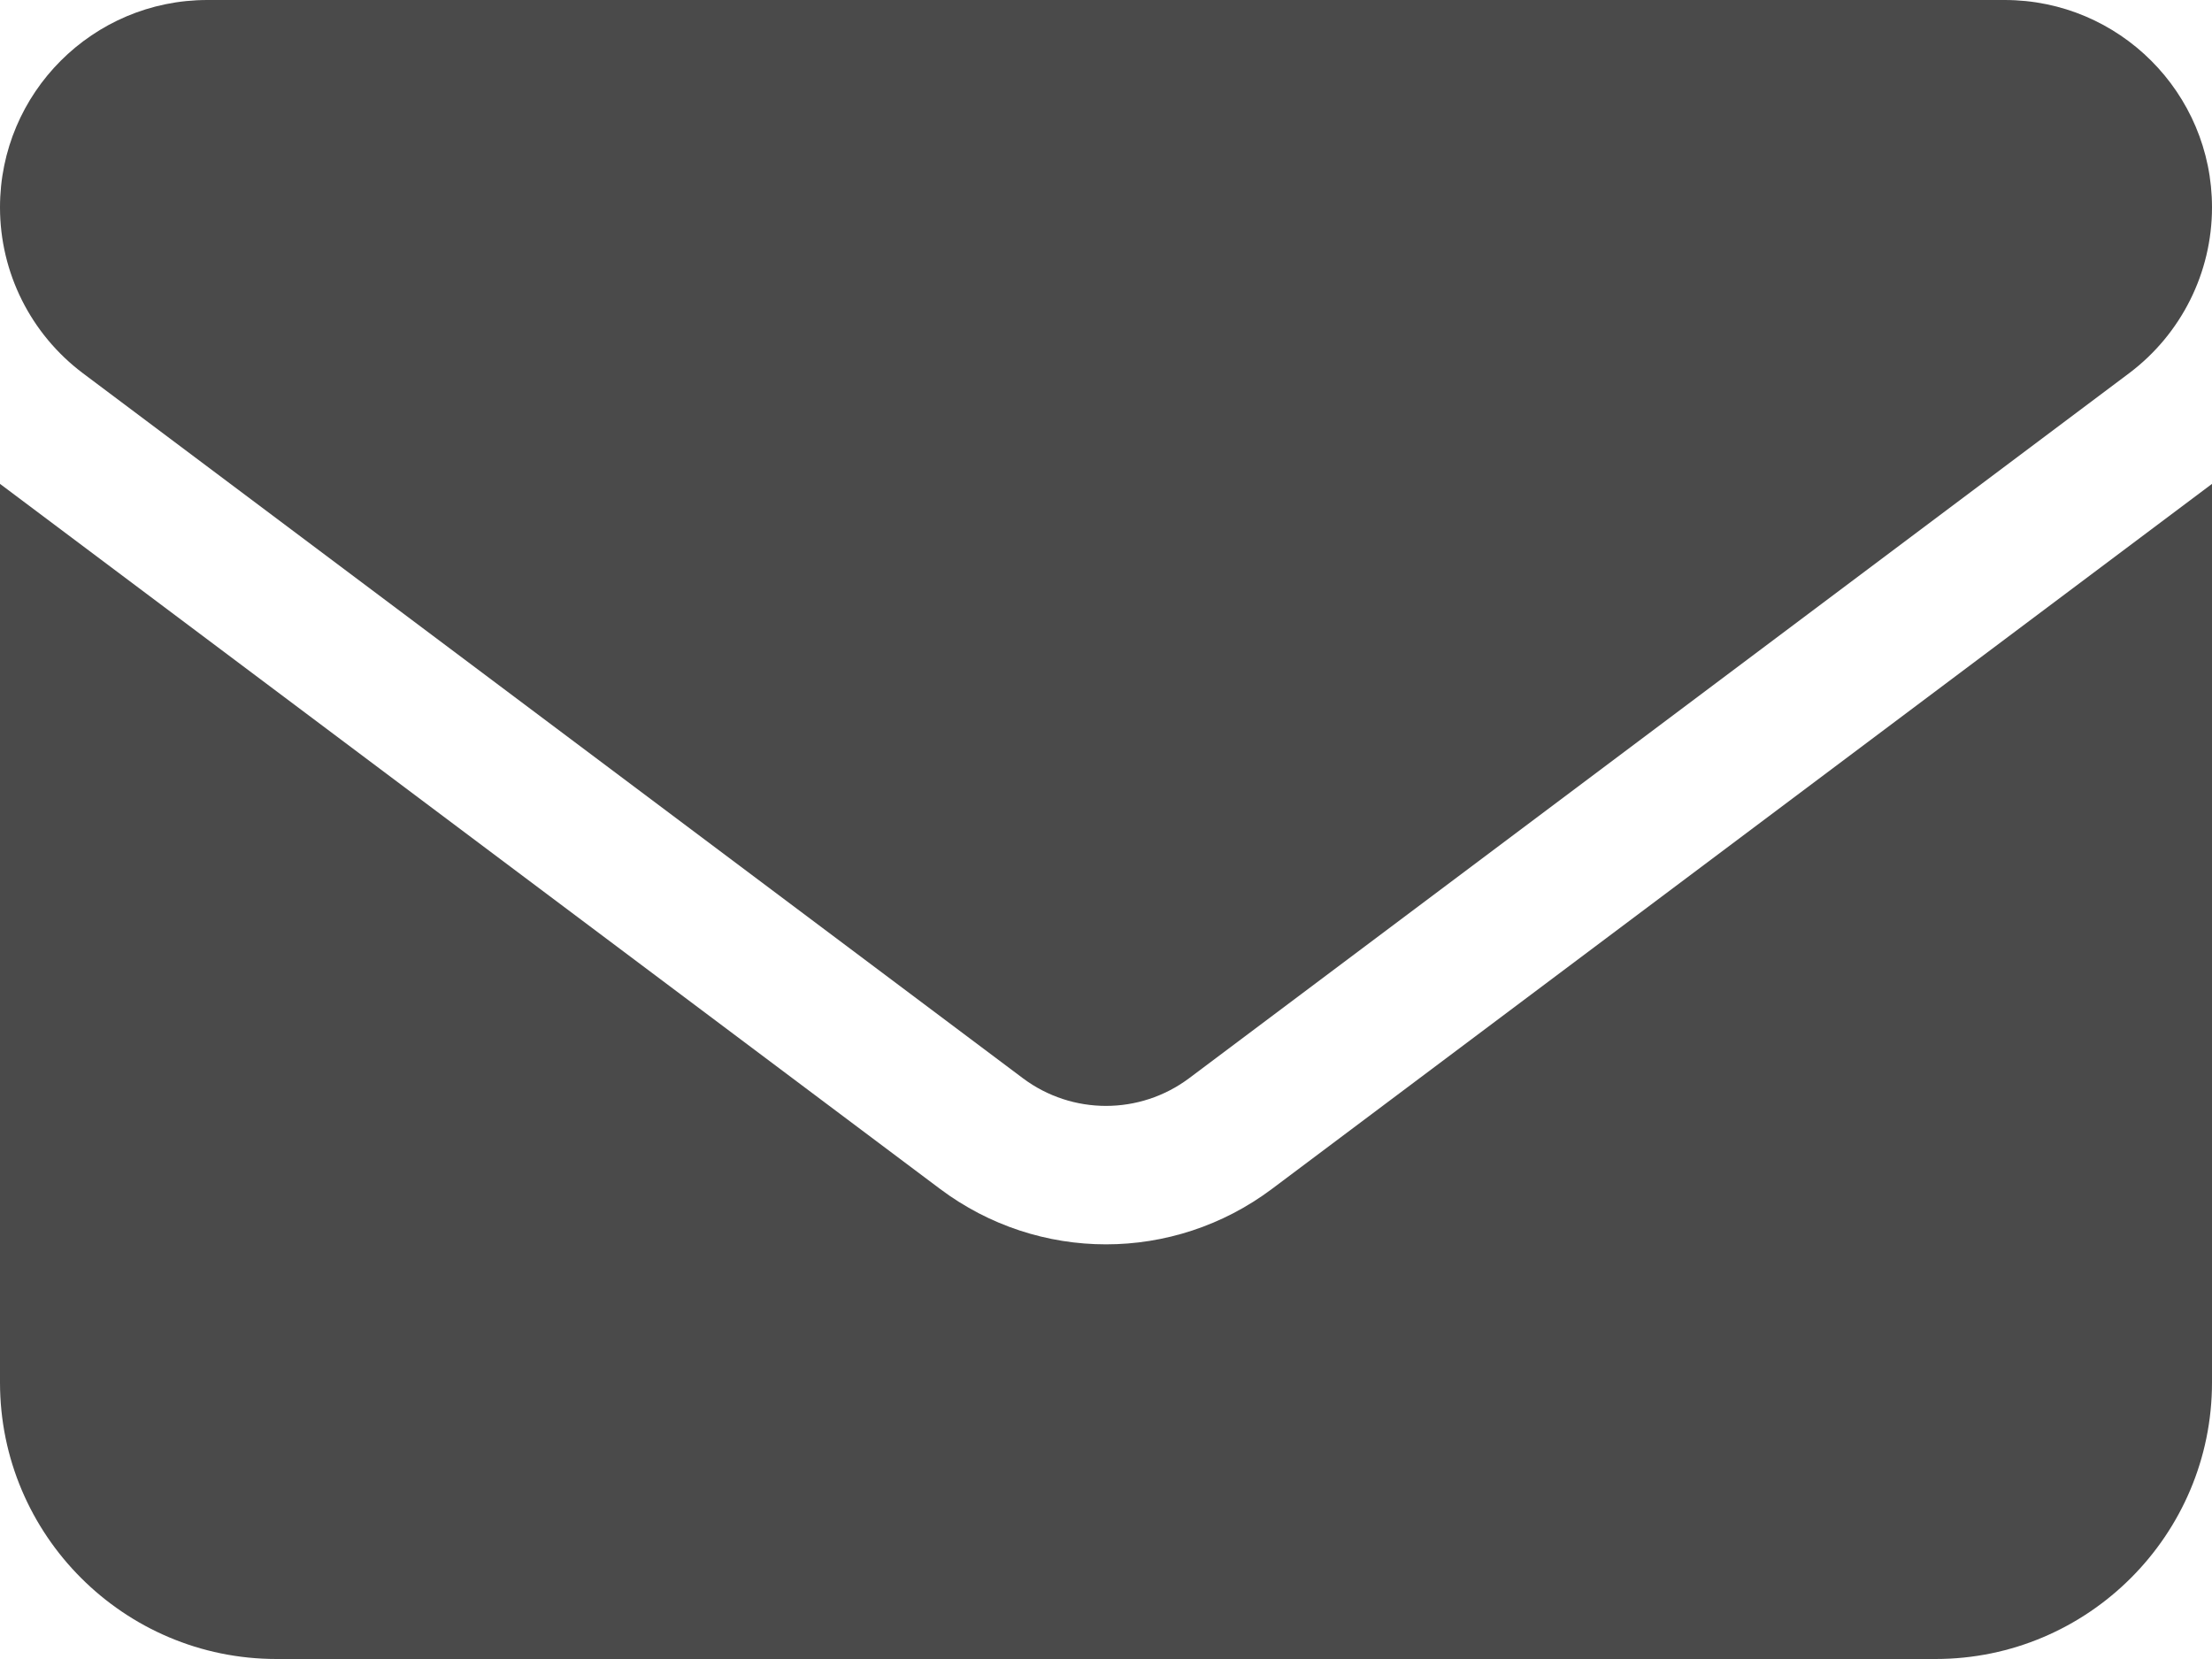 <?xml version="1.0" encoding="UTF-8"?>
<svg xmlns="http://www.w3.org/2000/svg" id="Layer_1" data-name="Layer 1" viewBox="0 0 448 336">
  <defs>
    <style>
      .cls-1 {
        fill: #4a4a4a;
      }
    </style>
  </defs>
  <path class="cls-1" d="M42,0C18.81,0,0,18.81,0,42c0,13.21,6.21,25.64,16.8,33.6l190.4,142.8c9.97,7.44,23.62,7.44,33.6,0l190.4-142.8c10.59-7.96,16.8-20.39,16.8-33.6,0-23.19-18.81-42-42-42H42ZM0,98v182c0,30.89,25.11,56,56,56h336c30.89,0,56-25.11,56-56V98l-190.4,142.8c-19.95,14.96-47.25,14.96-67.2,0L0,98Z"></path>
</svg>
